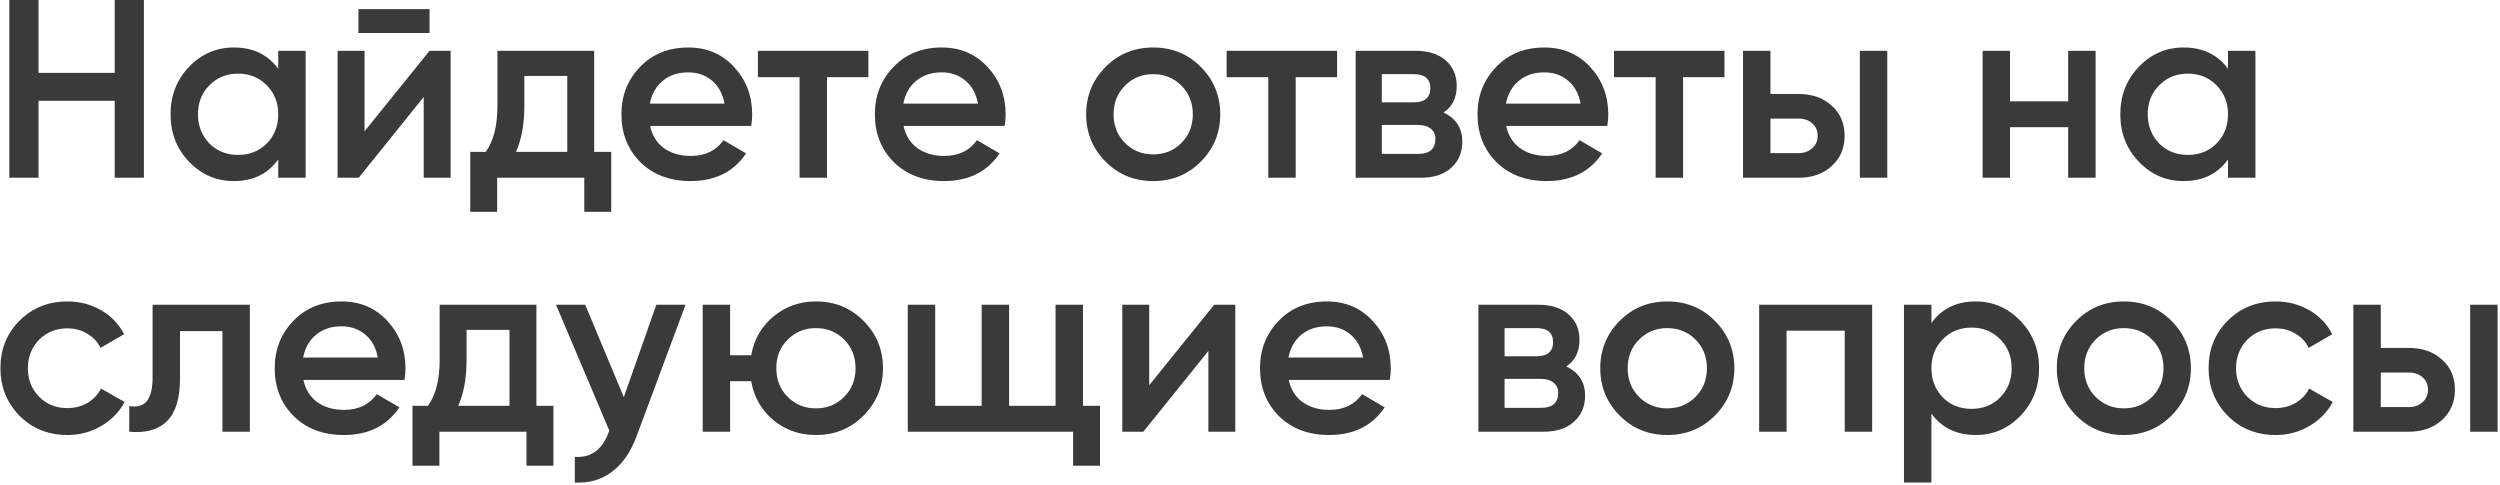 <?xml version="1.0" encoding="UTF-8"?> <svg xmlns="http://www.w3.org/2000/svg" width="886" height="172" viewBox="0 0 886 172" fill="none"> <path d="M40.65 25.83V-4.29153e-06H51V63H40.65V35.73H13.65V63H3.3V-4.29153e-06H13.65V25.83H40.65ZM98.603 24.39V18H108.323V63H98.603V56.52C94.943 61.62 89.693 64.17 82.853 64.17C76.673 64.17 71.393 61.89 67.013 57.33C62.633 52.77 60.443 47.16 60.443 40.5C60.443 33.84 62.633 28.23 67.013 23.67C71.393 19.11 76.673 16.83 82.853 16.83C89.693 16.83 94.943 19.35 98.603 24.39ZM74.213 50.85C76.913 53.55 80.303 54.9 84.383 54.9C88.463 54.9 91.853 53.55 94.553 50.85C97.253 48.09 98.603 44.64 98.603 40.5C98.603 36.36 97.253 32.94 94.553 30.24C91.853 27.48 88.463 26.1 84.383 26.1C80.303 26.1 76.913 27.48 74.213 30.24C71.513 32.94 70.163 36.36 70.163 40.5C70.163 44.58 71.513 48.03 74.213 50.85ZM152.232 11.7H127.032V3.24H152.232V11.7ZM129.192 46.53L152.232 18H159.702V63H150.162V34.38L127.122 63H119.652V18H129.192V46.53ZM210.581 18V53.82H216.611V75.06H207.071V63H176.201V75.06H166.661V53.82H172.151C174.911 49.98 176.291 44.55 176.291 37.53V18H210.581ZM182.861 53.82H201.041V26.91H185.831V37.53C185.831 44.01 184.841 49.44 182.861 53.82ZM266.218 44.64H230.398C231.118 48 232.738 50.61 235.258 52.47C237.838 54.33 241.018 55.26 244.798 55.26C249.898 55.26 253.768 53.4 256.408 49.68L264.418 54.36C260.038 60.9 253.468 64.17 244.708 64.17C237.448 64.17 231.538 61.95 226.978 57.51C222.478 53.01 220.228 47.34 220.228 40.5C220.228 33.84 222.448 28.23 226.888 23.67C231.268 19.11 236.968 16.83 243.988 16.83C250.528 16.83 255.928 19.14 260.188 23.76C264.448 28.38 266.578 33.99 266.578 40.59C266.578 41.79 266.458 43.14 266.218 44.64ZM230.308 36.72H256.768C256.108 33.18 254.608 30.45 252.268 28.53C249.988 26.61 247.198 25.65 243.898 25.65C240.298 25.65 237.298 26.64 234.898 28.62C232.498 30.6 230.968 33.3 230.308 36.72ZM268.603 18H307.753V27.36H293.083V63H283.363V27.36H268.603V18ZM356.042 44.64H320.222C320.942 48 322.562 50.61 325.082 52.47C327.662 54.33 330.842 55.26 334.622 55.26C339.722 55.26 343.592 53.4 346.232 49.68L354.242 54.36C349.862 60.9 343.292 64.17 334.532 64.17C327.272 64.17 321.362 61.95 316.802 57.51C312.302 53.01 310.052 47.34 310.052 40.5C310.052 33.84 312.272 28.23 316.712 23.67C321.092 19.11 326.792 16.83 333.812 16.83C340.352 16.83 345.752 19.14 350.012 23.76C354.272 28.38 356.402 33.99 356.402 40.59C356.402 41.79 356.282 43.14 356.042 44.64ZM320.132 36.72H346.592C345.932 33.18 344.432 30.45 342.092 28.53C339.812 26.61 337.022 25.65 333.722 25.65C330.122 25.65 327.122 26.64 324.722 28.62C322.322 30.6 320.792 33.3 320.132 36.72ZM425.525 57.33C420.965 61.89 415.355 64.17 408.695 64.17C402.035 64.17 396.425 61.89 391.865 57.33C387.245 52.71 384.935 47.1 384.935 40.5C384.935 33.9 387.245 28.29 391.865 23.67C396.425 19.11 402.035 16.83 408.695 16.83C415.355 16.83 420.965 19.11 425.525 23.67C430.145 28.29 432.455 33.9 432.455 40.5C432.455 47.1 430.145 52.71 425.525 57.33ZM394.655 40.5C394.655 44.58 396.005 47.97 398.705 50.67C401.405 53.37 404.735 54.72 408.695 54.72C412.655 54.72 415.985 53.37 418.685 50.67C421.385 47.97 422.735 44.58 422.735 40.5C422.735 36.42 421.385 33.03 418.685 30.33C415.985 27.63 412.655 26.28 408.695 26.28C404.735 26.28 401.405 27.63 398.705 30.33C396.005 33.03 394.655 36.42 394.655 40.5ZM434.716 18H473.866V27.36H459.196V63H449.476V27.36H434.716V18ZM511.583 39.87C516.023 41.97 518.243 45.42 518.243 50.22C518.243 54.06 516.923 57.15 514.283 59.49C511.703 61.83 508.103 63 503.483 63H480.443V18H501.683C506.243 18 509.813 19.14 512.393 21.42C514.973 23.7 516.263 26.7 516.263 30.42C516.263 34.68 514.703 37.83 511.583 39.87ZM500.963 26.28H489.713V36.27H500.963C504.923 36.27 506.903 34.59 506.903 31.23C506.903 27.93 504.923 26.28 500.963 26.28ZM489.713 54.54H502.583C506.663 54.54 508.703 52.77 508.703 49.23C508.703 47.67 508.163 46.47 507.083 45.63C506.003 44.73 504.503 44.28 502.583 44.28H489.713V54.54ZM569.617 44.64H533.797C534.517 48 536.137 50.61 538.657 52.47C541.237 54.33 544.417 55.26 548.197 55.26C553.297 55.26 557.167 53.4 559.807 49.68L567.817 54.36C563.437 60.9 556.867 64.17 548.107 64.17C540.847 64.17 534.937 61.95 530.377 57.51C525.877 53.01 523.627 47.34 523.627 40.5C523.627 33.84 525.847 28.23 530.287 23.67C534.667 19.11 540.367 16.83 547.387 16.83C553.927 16.83 559.327 19.14 563.587 23.76C567.847 28.38 569.977 33.99 569.977 40.59C569.977 41.79 569.857 43.14 569.617 44.64ZM533.707 36.72H560.167C559.507 33.18 558.007 30.45 555.667 28.53C553.387 26.61 550.597 25.65 547.297 25.65C543.697 25.65 540.697 26.64 538.297 28.62C535.897 30.6 534.367 33.3 533.707 36.72ZM572.002 18H611.152V27.36H596.482V63H586.762V27.36H572.002V18ZM627.449 33.3H637.349C642.209 33.3 646.139 34.68 649.139 37.44C652.199 40.14 653.729 43.71 653.729 48.15C653.729 52.53 652.199 56.1 649.139 58.86C646.139 61.62 642.209 63 637.349 63H617.729V18H627.449V33.3ZM659.129 63V18H668.849V63H659.129ZM627.449 54.27H637.439C639.359 54.27 640.949 53.7 642.209 52.56C643.529 51.42 644.189 49.95 644.189 48.15C644.189 46.35 643.559 44.88 642.299 43.74C641.039 42.6 639.419 42.03 637.439 42.03H627.449V54.27ZM732.961 35.91V18H742.681V63H732.961V45.09H712.351V63H702.631V18H712.351V35.91H732.961ZM789.599 24.39V18H799.319V63H789.599V56.52C785.939 61.62 780.689 64.17 773.849 64.17C767.669 64.17 762.389 61.89 758.009 57.33C753.629 52.77 751.439 47.16 751.439 40.5C751.439 33.84 753.629 28.23 758.009 23.67C762.389 19.11 767.669 16.83 773.849 16.83C780.689 16.83 785.939 19.35 789.599 24.39ZM765.209 50.85C767.909 53.55 771.299 54.9 775.379 54.9C779.459 54.9 782.849 53.55 785.549 50.85C788.249 48.09 789.599 44.64 789.599 40.5C789.599 36.36 788.249 32.94 785.549 30.24C782.849 27.48 779.459 26.1 775.379 26.1C771.299 26.1 767.909 27.48 765.209 30.24C762.509 32.94 761.159 36.36 761.159 40.5C761.159 44.58 762.509 48.03 765.209 50.85ZM23.91 154.17C17.13 154.17 11.46 151.89 6.9 147.33C2.4 142.71 0.15 137.1 0.15 130.5C0.15 123.78 2.4 118.17 6.9 113.67C11.46 109.11 17.13 106.83 23.91 106.83C28.29 106.83 32.28 107.88 35.88 109.98C39.48 112.08 42.18 114.9 43.98 118.44L35.61 123.3C34.59 121.14 33.03 119.46 30.93 118.26C28.89 117 26.52 116.37 23.82 116.37C19.86 116.37 16.53 117.72 13.83 120.42C11.19 123.18 9.87 126.54 9.87 130.5C9.87 134.46 11.19 137.82 13.83 140.58C16.53 143.28 19.86 144.63 23.82 144.63C26.46 144.63 28.83 144.03 30.93 142.83C33.09 141.57 34.71 139.86 35.79 137.7L44.16 142.47C42.24 146.07 39.45 148.92 35.79 151.02C32.19 153.12 28.23 154.17 23.91 154.17ZM54.08 108H88.55V153H78.83V117.36H63.8V134.1C63.8 141.12 62.27 146.16 59.21 149.22C56.15 152.28 51.68 153.54 45.8 153V143.91C48.56 144.39 50.63 143.82 52.01 142.2C53.39 140.52 54.08 137.67 54.08 133.65V108ZM143.347 134.64H107.527C108.247 138 109.867 140.61 112.387 142.47C114.967 144.33 118.147 145.26 121.927 145.26C127.027 145.26 130.897 143.4 133.537 139.68L141.547 144.36C137.167 150.9 130.597 154.17 121.837 154.17C114.577 154.17 108.667 151.95 104.107 147.51C99.607 143.01 97.357 137.34 97.357 130.5C97.357 123.84 99.577 118.23 104.017 113.67C108.397 109.11 114.097 106.83 121.117 106.83C127.657 106.83 133.057 109.14 137.317 113.76C141.577 118.38 143.707 123.99 143.707 130.59C143.707 131.79 143.587 133.14 143.347 134.64ZM107.437 126.72H133.897C133.237 123.18 131.737 120.45 129.397 118.53C127.117 116.61 124.327 115.65 121.027 115.65C117.427 115.65 114.427 116.64 112.027 118.62C109.627 120.6 108.097 123.3 107.437 126.72ZM190.102 108V143.82H196.132V165.06H186.592V153H155.722V165.06H146.182V143.82H151.672C154.432 139.98 155.812 134.55 155.812 127.53V108H190.102ZM162.382 143.82H180.562V116.91H165.352V127.53C165.352 134.01 164.362 139.44 162.382 143.82ZM221.08 140.76L232.6 108H242.95L225.67 154.44C223.57 160.14 220.63 164.4 216.85 167.22C213.07 170.04 208.69 171.3 203.71 171V161.91C209.47 162.27 213.46 159.39 215.68 153.27L215.95 152.64L197.05 108H207.4L221.08 140.76ZM289.167 106.83C295.827 106.83 301.437 109.11 305.997 113.67C310.617 118.29 312.927 123.9 312.927 130.5C312.927 137.1 310.617 142.71 305.997 147.33C301.437 151.89 295.827 154.17 289.167 154.17C283.347 154.17 278.307 152.4 274.047 148.86C269.787 145.26 267.177 140.67 266.217 135.09H258.747V153H249.027V108H258.747V125.91H266.217C267.237 120.27 269.847 115.71 274.047 112.23C278.307 108.63 283.347 106.83 289.167 106.83ZM275.127 130.5C275.127 134.58 276.477 137.97 279.177 140.67C281.877 143.37 285.207 144.72 289.167 144.72C293.127 144.72 296.457 143.37 299.157 140.67C301.857 137.97 303.207 134.58 303.207 130.5C303.207 126.42 301.857 123.03 299.157 120.33C296.457 117.63 293.127 116.28 289.167 116.28C285.207 116.28 281.877 117.63 279.177 120.33C276.477 123.03 275.127 126.42 275.127 130.5ZM383.813 108V143.82H389.843V165.06H380.303V153H321.713V108H331.433V143.82H347.903V108H357.623V143.82H374.093V108H383.813ZM407.278 136.53L430.318 108H437.788V153H428.248V124.38L405.208 153H397.738V108H407.278V136.53ZM492.536 134.64H456.716C457.436 138 459.056 140.61 461.576 142.47C464.156 144.33 467.336 145.26 471.116 145.26C476.216 145.26 480.086 143.4 482.726 139.68L490.736 144.36C486.356 150.9 479.786 154.17 471.026 154.17C463.766 154.17 457.856 151.95 453.296 147.51C448.796 143.01 446.546 137.34 446.546 130.5C446.546 123.84 448.766 118.23 453.206 113.67C457.586 109.11 463.286 106.83 470.306 106.83C476.846 106.83 482.246 109.14 486.506 113.76C490.766 118.38 492.896 123.99 492.896 130.59C492.896 131.79 492.776 133.14 492.536 134.64ZM456.626 126.72H483.086C482.426 123.18 480.926 120.45 478.586 118.53C476.306 116.61 473.516 115.65 470.216 115.65C466.616 115.65 463.616 116.64 461.216 118.62C458.816 120.6 457.286 123.3 456.626 126.72ZM555.089 129.87C559.529 131.97 561.749 135.42 561.749 140.22C561.749 144.06 560.429 147.15 557.789 149.49C555.209 151.83 551.609 153 546.989 153H523.949V108H545.189C549.749 108 553.319 109.14 555.899 111.42C558.479 113.7 559.769 116.7 559.769 120.42C559.769 124.68 558.209 127.83 555.089 129.87ZM544.469 116.28H533.219V126.27H544.469C548.429 126.27 550.409 124.59 550.409 121.23C550.409 117.93 548.429 116.28 544.469 116.28ZM533.219 144.54H546.089C550.169 144.54 552.209 142.77 552.209 139.23C552.209 137.67 551.669 136.47 550.589 135.63C549.509 134.73 548.009 134.28 546.089 134.28H533.219V144.54ZM607.722 147.33C603.162 151.89 597.552 154.17 590.892 154.17C584.232 154.17 578.622 151.89 574.062 147.33C569.442 142.71 567.132 137.1 567.132 130.5C567.132 123.9 569.442 118.29 574.062 113.67C578.622 109.11 584.232 106.83 590.892 106.83C597.552 106.83 603.162 109.11 607.722 113.67C612.342 118.29 614.652 123.9 614.652 130.5C614.652 137.1 612.342 142.71 607.722 147.33ZM576.852 130.5C576.852 134.58 578.202 137.97 580.902 140.67C583.602 143.37 586.932 144.72 590.892 144.72C594.852 144.72 598.182 143.37 600.882 140.67C603.582 137.97 604.932 134.58 604.932 130.5C604.932 126.42 603.582 123.03 600.882 120.33C598.182 117.63 594.852 116.28 590.892 116.28C586.932 116.28 583.602 117.63 580.902 120.33C578.202 123.03 576.852 126.42 576.852 130.5ZM623.441 108H663.491V153H653.771V117.18H633.161V153H623.441V108ZM700.24 106.83C706.36 106.83 711.64 109.14 716.08 113.76C720.46 118.32 722.65 123.9 722.65 130.5C722.65 137.16 720.46 142.77 716.08 147.33C711.7 151.89 706.42 154.17 700.24 154.17C693.46 154.17 688.21 151.65 684.49 146.61V171H674.77V108H684.49V114.48C688.15 109.38 693.4 106.83 700.24 106.83ZM688.54 140.85C691.24 143.55 694.63 144.9 698.71 144.9C702.79 144.9 706.18 143.55 708.88 140.85C711.58 138.09 712.93 134.64 712.93 130.5C712.93 126.36 711.58 122.94 708.88 120.24C706.18 117.48 702.79 116.1 698.71 116.1C694.63 116.1 691.24 117.48 688.54 120.24C685.84 122.94 684.49 126.36 684.49 130.5C684.49 134.58 685.84 138.03 688.54 140.85ZM769.529 147.33C764.969 151.89 759.359 154.17 752.699 154.17C746.039 154.17 740.429 151.89 735.869 147.33C731.249 142.71 728.939 137.1 728.939 130.5C728.939 123.9 731.249 118.29 735.869 113.67C740.429 109.11 746.039 106.83 752.699 106.83C759.359 106.83 764.969 109.11 769.529 113.67C774.149 118.29 776.459 123.9 776.459 130.5C776.459 137.1 774.149 142.71 769.529 147.33ZM738.659 130.5C738.659 134.58 740.009 137.97 742.709 140.67C745.409 143.37 748.739 144.72 752.699 144.72C756.659 144.72 759.989 143.37 762.689 140.67C765.389 137.97 766.739 134.58 766.739 130.5C766.739 126.42 765.389 123.03 762.689 120.33C759.989 117.63 756.659 116.28 752.699 116.28C748.739 116.28 745.409 117.63 742.709 120.33C740.009 123.03 738.659 126.42 738.659 130.5ZM806.488 154.17C799.708 154.17 794.038 151.89 789.478 147.33C784.978 142.71 782.728 137.1 782.728 130.5C782.728 123.78 784.978 118.17 789.478 113.67C794.038 109.11 799.708 106.83 806.488 106.83C810.868 106.83 814.858 107.88 818.458 109.98C822.058 112.08 824.758 114.9 826.558 118.44L818.188 123.3C817.168 121.14 815.608 119.46 813.508 118.26C811.468 117 809.098 116.37 806.398 116.37C802.438 116.37 799.108 117.72 796.408 120.42C793.768 123.18 792.448 126.54 792.448 130.5C792.448 134.46 793.768 137.82 796.408 140.58C799.108 143.28 802.438 144.63 806.398 144.63C809.038 144.63 811.408 144.03 813.508 142.83C815.668 141.57 817.288 139.86 818.368 137.7L826.738 142.47C824.818 146.07 822.028 148.92 818.368 151.02C814.768 153.12 810.808 154.17 806.488 154.17ZM843.747 123.3H853.647C858.507 123.3 862.437 124.68 865.437 127.44C868.497 130.14 870.027 133.71 870.027 138.15C870.027 142.53 868.497 146.1 865.437 148.86C862.437 151.62 858.507 153 853.647 153H834.027V108H843.747V123.3ZM875.427 153V108H885.147V153H875.427ZM843.747 144.27H853.737C855.657 144.27 857.247 143.7 858.507 142.56C859.827 141.42 860.487 139.95 860.487 138.15C860.487 136.35 859.857 134.88 858.597 133.74C857.337 132.6 855.717 132.03 853.737 132.03H843.747V144.27Z" fill="#3A3A3A"></path> </svg> 